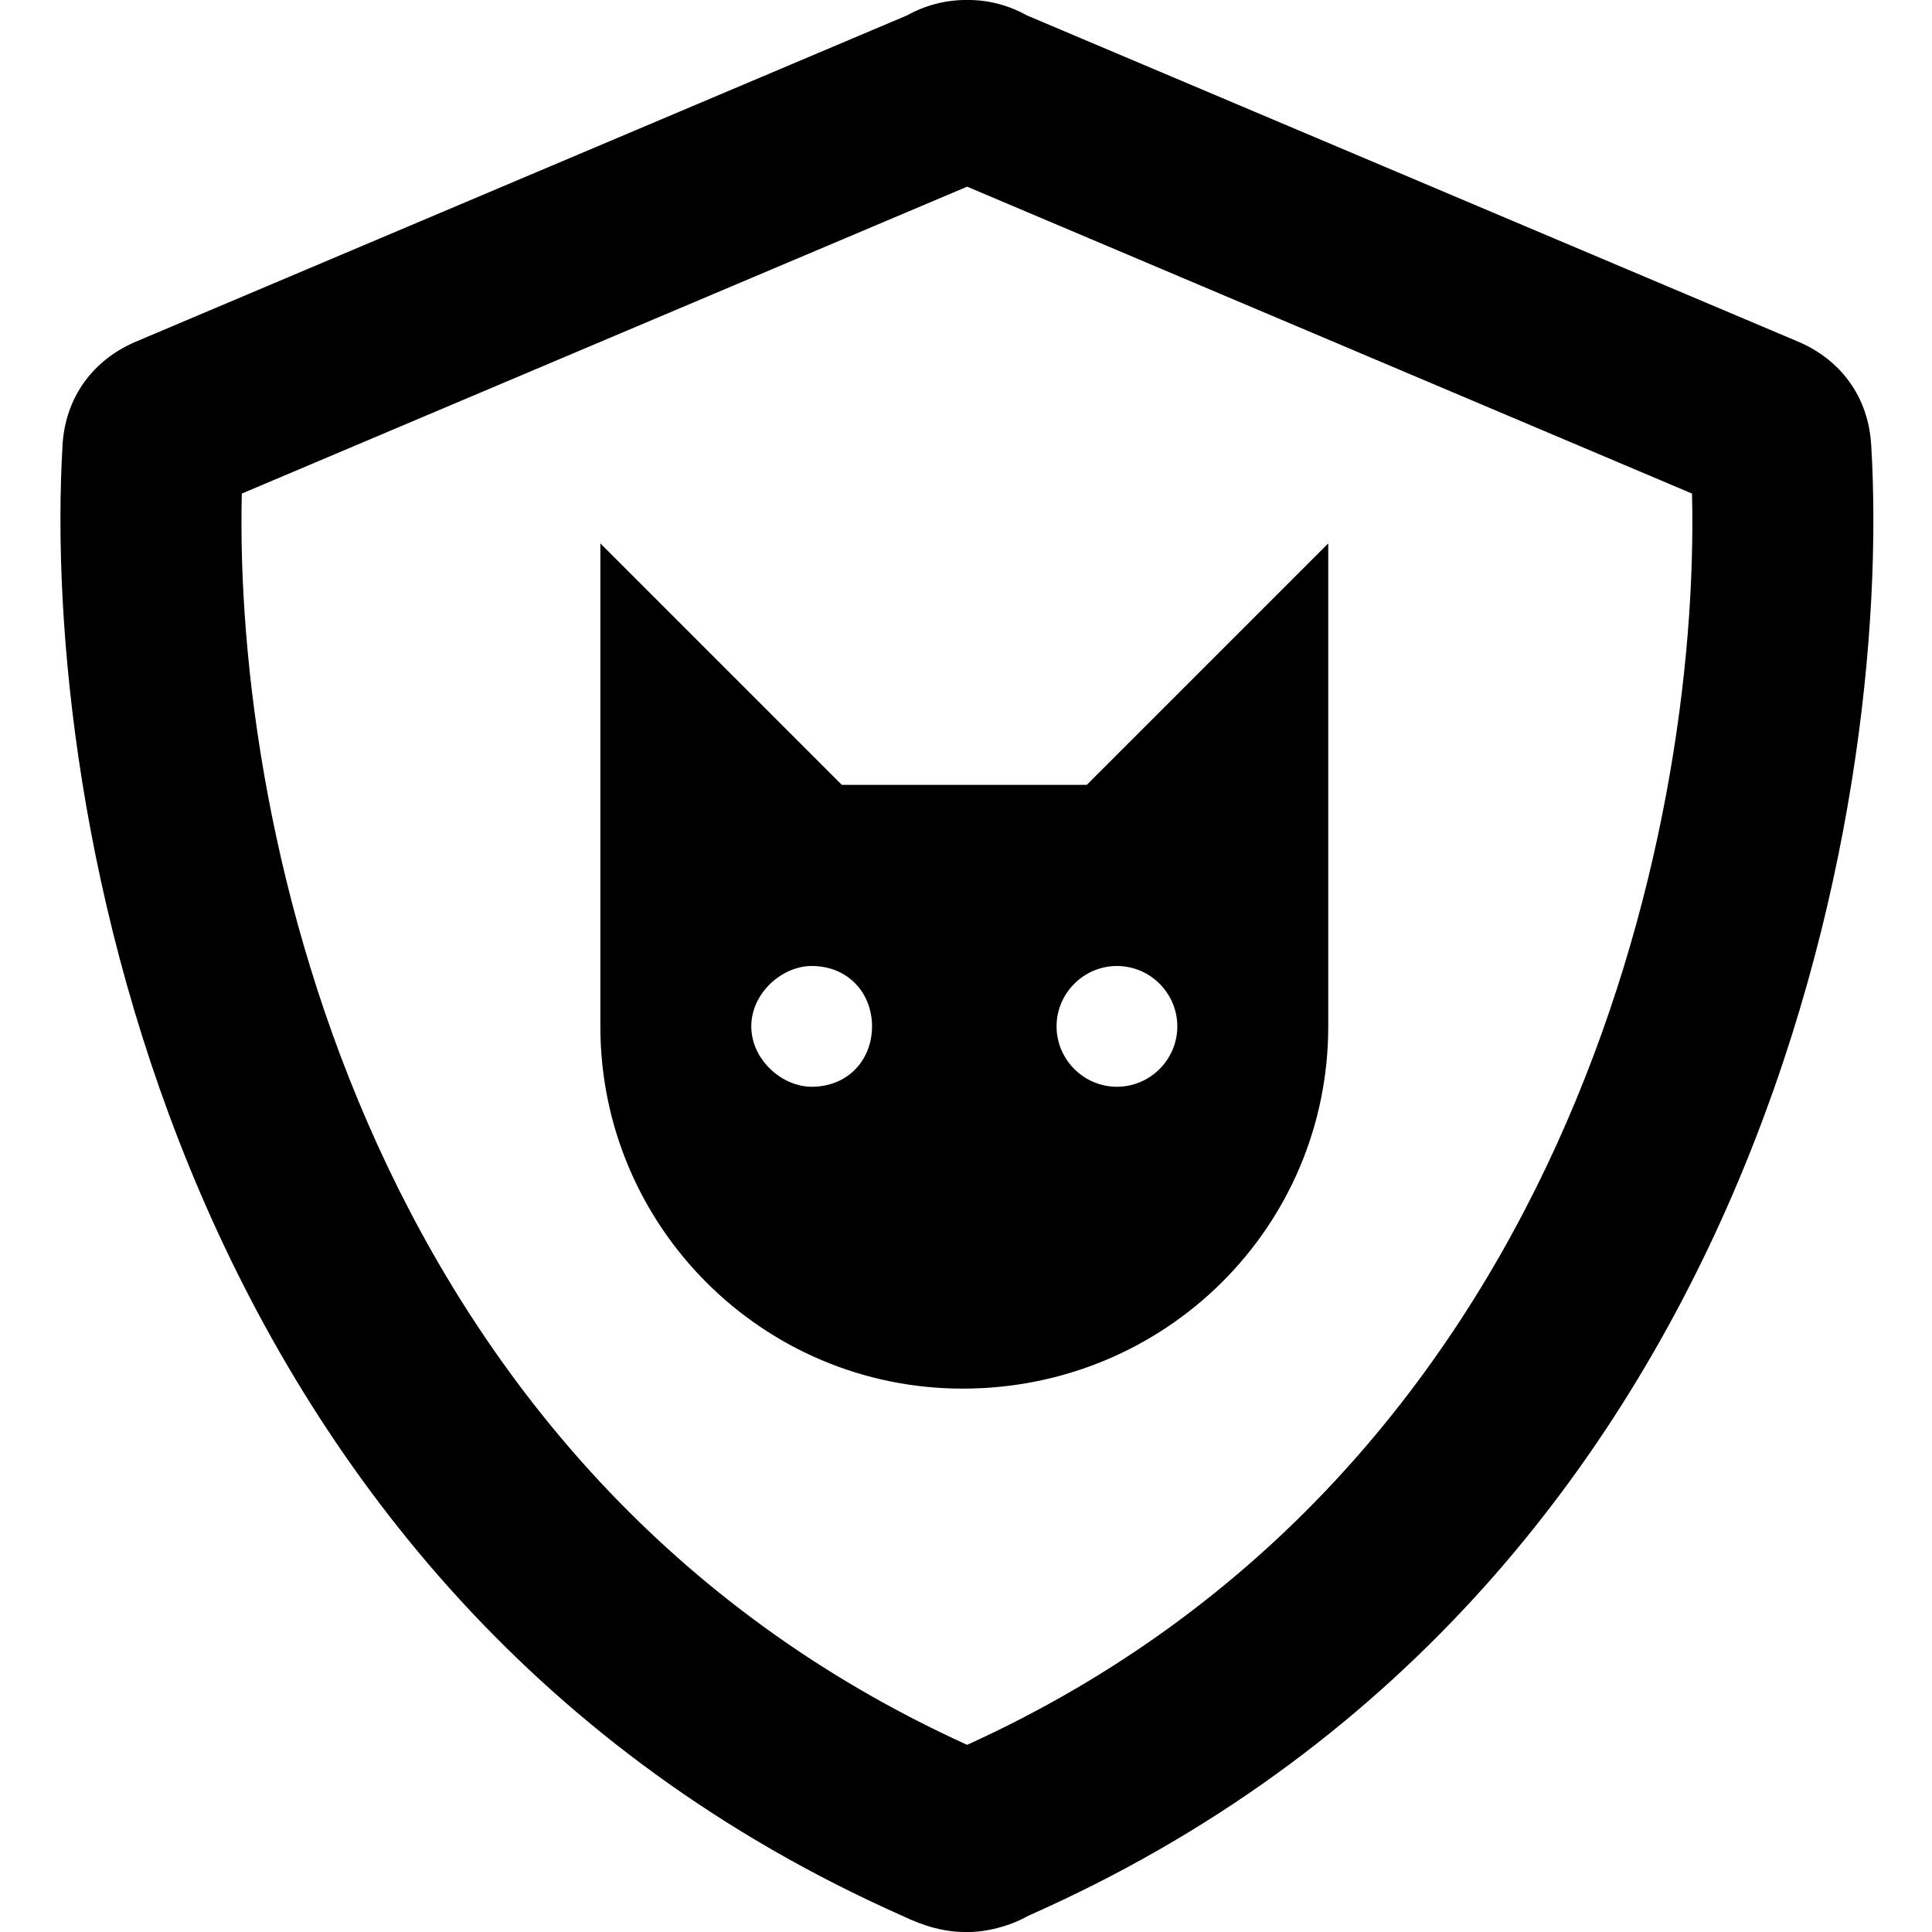 <svg xmlns="http://www.w3.org/2000/svg" viewBox="0 0 512 512"><!--! Font Awesome Pro 6.1.0 by @fontawesome - https://fontawesome.com License - https://fontawesome.com/license (Commercial License) Copyright 2022 Fonticons, Inc. --><path d="M288 208L352 144V272C352 325 309 368 255.1 368C202.1 368 159.1 325 159.1 272V144L223.1 208H288zM215.1 288C224.8 288 231.1 280.8 231.1 272C231.1 263.2 224.8 256 215.1 256C207.2 256 199.1 263.2 199.1 272C199.1 280.8 207.2 288 215.1 288zM296 256C287.2 256 280 263.2 280 272C280 280.8 287.2 288 296 288C304.8 288 312 280.8 312 272C312 263.2 304.8 256 296 256zM16.56 118.1C17.28 105.1 24.83 95.27 36.04 90.53L240.4 4.066C245.2 1.386 250.7-.051 256.3-.007C261.9-.051 267.3 1.386 272.1 4.066L476.5 90.53C487.7 95.27 495.2 105.1 495.9 118.1C501.6 213.6 466.7 421.9 272.5 507.7C267.6 510.5 261.1 512.1 256.3 512C250.5 512.1 244.9 510.5 239.1 507.7C45.8 421.9 10.95 213.6 16.57 118.1H16.56zM256.3 462.4C414.5 390.5 450.6 220.8 448.4 130.8L256.3 49.47L64.08 130.8C61.92 220.8 98.04 390.5 256.3 462.4V462.4z"/></svg>